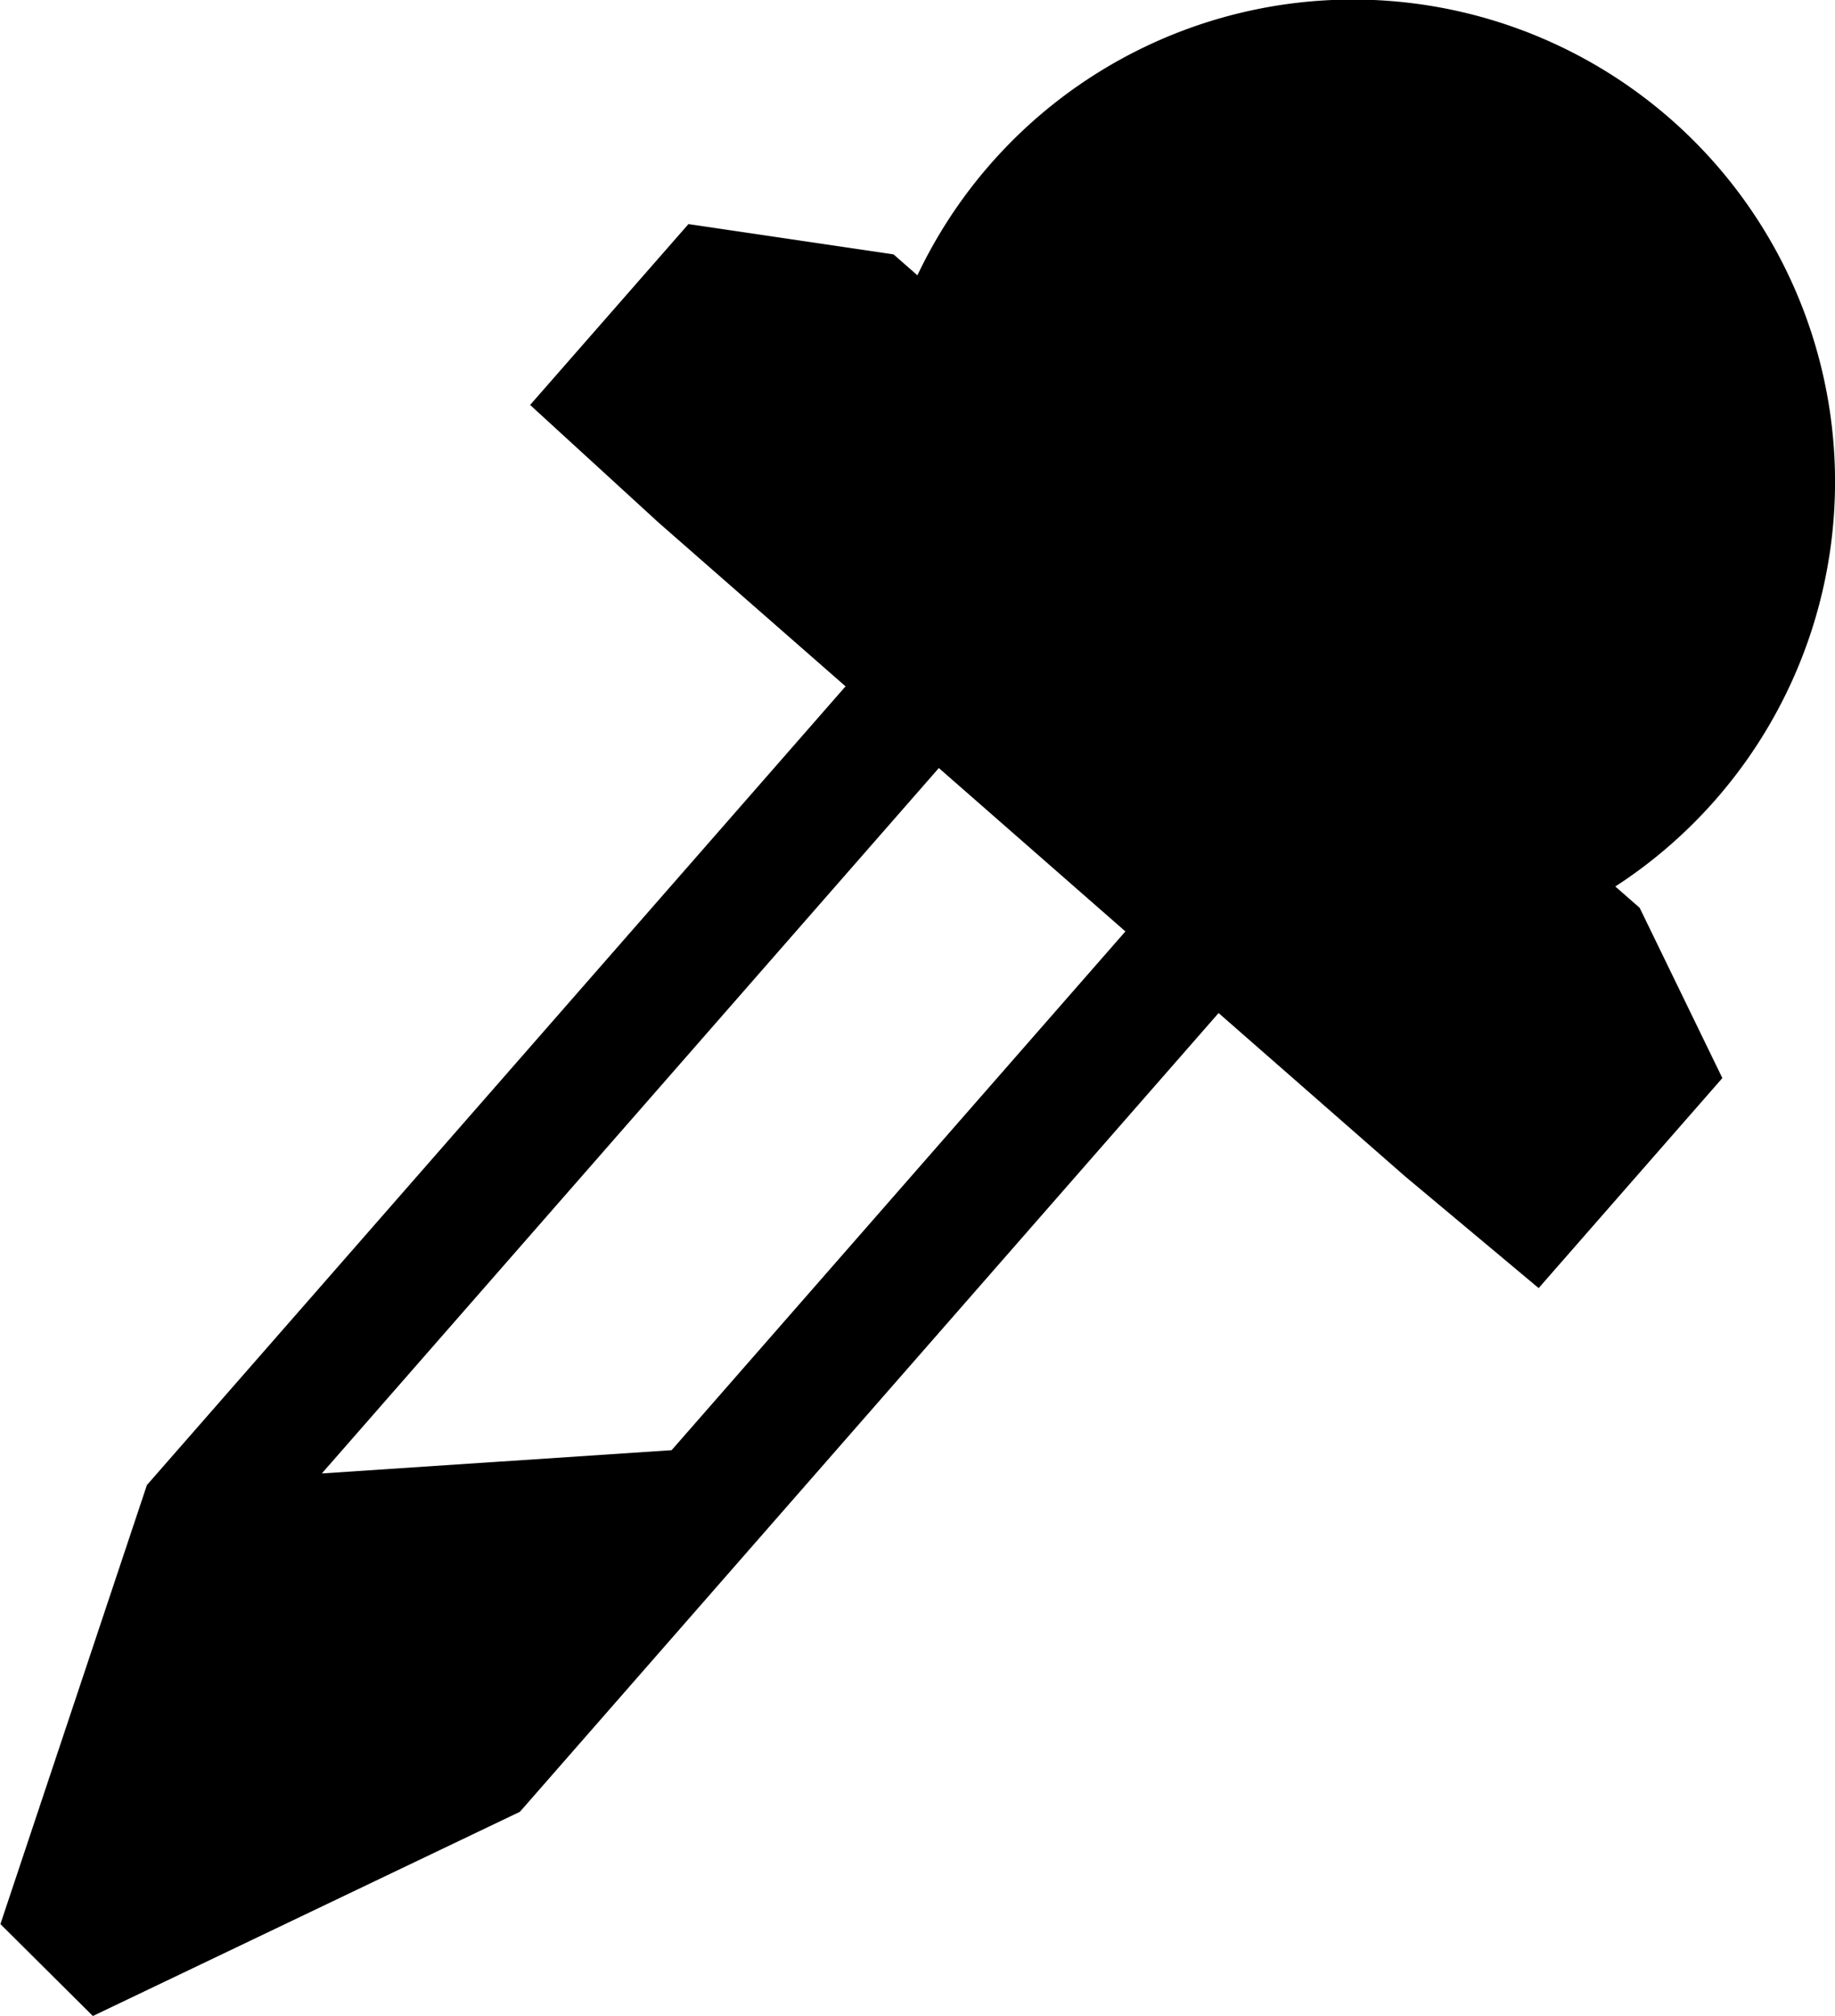 <?xml version="1.0" encoding="UTF-8" standalone="no"?>
<svg xmlns:rdf="http://www.w3.org/1999/02/22-rdf-syntax-ns#" xmlns="http://www.w3.org/2000/svg" height="19.766" width="18" version="1.1" xmlns:cc="http://creativecommons.org/ns#" xmlns:dc="http://purl.org/dc/elements/1.1/" viewBox="0 0 18 19.766">
<title>Gnome Symbolic Icon Theme</title>
<g transform="translate(-264.35 -758.54)">
<path style="color:#000000;enable-background:new" d="m275.4 762.12-9.609 10.979-1.437 4.304 0.907 0.901 4.189-2.002 9.609-10.979zm0.114 1.716 1.83 1.602-6.406 7.319-3.431 0.228z"/>
<path style="color:#000000;enable-background:new" d="m282.34 762.95a4.729 4.729 0 0 1 -4.404 5.032 4.729 4.729 0 0 1 -5.032 -4.404 4.729 4.729 0 0 1 4.404 -5.032 4.729 4.729 0 0 1 5.032 4.404z"/>
<path style="color:#000000;block-progression:tb;enable-background:new;text-transform:none;text-indent:0" d="m269.55 762.51 1.262 1.155 7.319 6.406 1.312 1.097 1.802-2.059-0.811-1.669-7.319-6.406-2.012-0.297z"/>
</g>
</svg>
